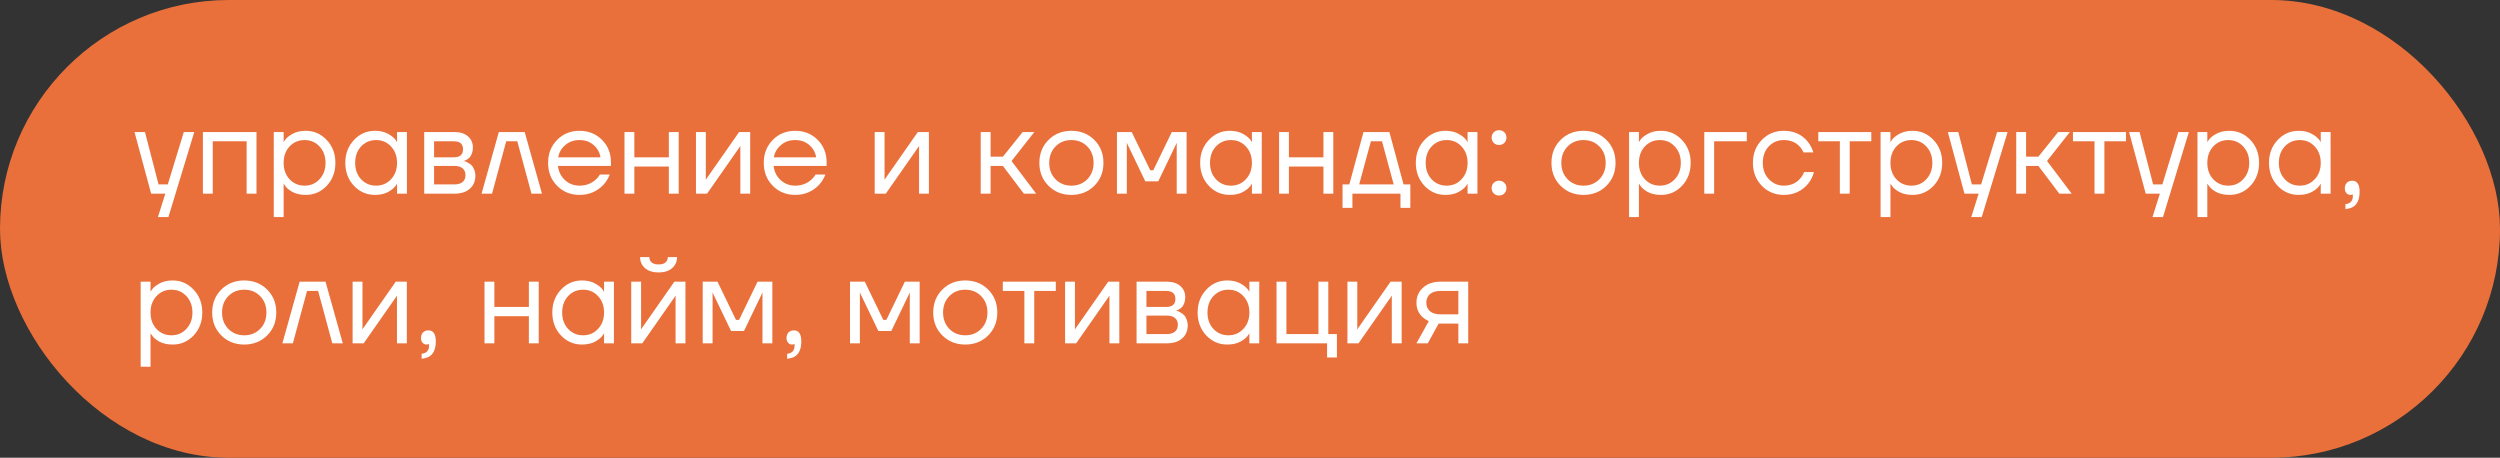 <?xml version="1.0" encoding="UTF-8"?> <svg xmlns="http://www.w3.org/2000/svg" width="284" height="52" viewBox="0 0 284 52" fill="none"><rect x="0" y="0" width="284" height="52" fill="#333333" stroke="none"/><rect width="284" height="52" rx="26" fill="#EA703B"></rect><path d="M15.28 15H16.47L18.01 20.95H19.06L20.88 15H22.07L19.13 24.66H17.94L18.78 22H17.17L15.28 15ZM23.048 22V15H29.138V22H28.018V16.05H24.168V22H23.048ZM31.101 24.66V15H32.221V16.12H32.235L32.375 15.91C32.534 15.667 32.818 15.434 33.229 15.21C33.64 14.977 34.144 14.86 34.741 14.86C35.674 14.86 36.468 15.21 37.121 15.91C37.774 16.601 38.101 17.464 38.101 18.5C38.101 19.536 37.774 20.404 37.121 21.104C36.468 21.795 35.674 22.14 34.741 22.14C34.144 22.14 33.635 22.028 33.215 21.804C32.804 21.571 32.524 21.328 32.375 21.076L32.235 20.88H32.221V24.66H31.101ZM32.893 16.638C32.445 17.123 32.221 17.744 32.221 18.5C32.221 19.256 32.445 19.877 32.893 20.362C33.35 20.847 33.92 21.09 34.601 21.09C35.282 21.09 35.847 20.847 36.295 20.362C36.752 19.877 36.981 19.256 36.981 18.5C36.981 17.744 36.752 17.123 36.295 16.638C35.847 16.153 35.282 15.91 34.601 15.91C33.92 15.91 33.35 16.153 32.893 16.638ZM40.206 21.104C39.553 20.404 39.226 19.536 39.226 18.5C39.226 17.464 39.553 16.601 40.206 15.91C40.859 15.21 41.653 14.86 42.586 14.86C43.174 14.86 43.669 14.972 44.07 15.196C44.481 15.42 44.779 15.663 44.966 15.924L45.092 16.134H45.106V15H46.226V22H45.106V20.88H45.092L44.966 21.076C44.798 21.328 44.509 21.571 44.098 21.804C43.687 22.028 43.183 22.14 42.586 22.14C41.653 22.14 40.859 21.795 40.206 21.104ZM41.018 16.638C40.57 17.123 40.346 17.744 40.346 18.5C40.346 19.256 40.57 19.877 41.018 20.362C41.475 20.847 42.045 21.09 42.726 21.09C43.407 21.09 43.972 20.847 44.42 20.362C44.877 19.877 45.106 19.256 45.106 18.5C45.106 17.744 44.877 17.123 44.42 16.638C43.972 16.153 43.407 15.91 42.726 15.91C42.045 15.91 41.475 16.153 41.018 16.638ZM48.191 22V15H51.621C52.274 15 52.788 15.163 53.161 15.49C53.534 15.817 53.721 16.237 53.721 16.75C53.721 16.983 53.688 17.198 53.623 17.394C53.558 17.581 53.478 17.73 53.385 17.842C53.292 17.945 53.189 18.033 53.077 18.108C52.974 18.173 52.886 18.22 52.811 18.248C52.746 18.267 52.699 18.276 52.671 18.276V18.29C52.699 18.29 52.755 18.304 52.839 18.332C52.923 18.351 53.03 18.402 53.161 18.486C53.301 18.561 53.432 18.654 53.553 18.766C53.674 18.878 53.777 19.041 53.861 19.256C53.954 19.471 54.001 19.709 54.001 19.97C54.001 20.577 53.791 21.067 53.371 21.44C52.96 21.813 52.382 22 51.635 22H48.191ZM49.311 17.87H51.551C52.251 17.87 52.601 17.567 52.601 16.96C52.601 16.353 52.251 16.05 51.551 16.05H49.311V17.87ZM49.311 20.95H51.621C52.032 20.95 52.344 20.857 52.559 20.67C52.774 20.483 52.881 20.227 52.881 19.9C52.881 19.573 52.774 19.317 52.559 19.13C52.344 18.943 52.032 18.85 51.621 18.85H49.311V20.95ZM54.706 22L56.666 15H59.606L61.566 22H60.376L58.766 16.05H57.506L55.896 22H54.706ZM63.285 21.104C62.604 20.413 62.263 19.545 62.263 18.5C62.263 17.455 62.604 16.587 63.285 15.896C63.967 15.205 64.816 14.86 65.833 14.86C66.85 14.86 67.7 15.201 68.381 15.882C69.062 16.563 69.403 17.413 69.403 18.43V18.85H63.383C63.458 19.503 63.724 20.04 64.181 20.46C64.638 20.88 65.189 21.09 65.833 21.09C66.524 21.09 67.117 20.88 67.611 20.46C67.835 20.273 68.013 20.063 68.143 19.83H69.263C69.095 20.269 68.857 20.656 68.549 20.992C67.821 21.757 66.916 22.14 65.833 22.14C64.816 22.14 63.967 21.795 63.285 21.104ZM63.411 17.87H68.213C68.129 17.319 67.873 16.857 67.443 16.484C67.014 16.101 66.477 15.91 65.833 15.91C65.189 15.91 64.648 16.101 64.209 16.484C63.77 16.857 63.505 17.319 63.411 17.87ZM70.941 22V15H72.061V17.87H75.981V15H77.101V22H75.981V18.92H72.061V22H70.941ZM79.062 22V15H80.182V20.25L80.168 20.39H80.196L83.962 15H85.222V22H84.102V16.75L84.116 16.61H84.088L80.322 22H79.062ZM87.785 21.104C87.104 20.413 86.763 19.545 86.763 18.5C86.763 17.455 87.104 16.587 87.785 15.896C88.466 15.205 89.316 14.86 90.333 14.86C91.35 14.86 92.2 15.201 92.881 15.882C93.562 16.563 93.903 17.413 93.903 18.43V18.85H87.883C87.958 19.503 88.224 20.04 88.681 20.46C89.138 20.88 89.689 21.09 90.333 21.09C91.024 21.09 91.617 20.88 92.111 20.46C92.335 20.273 92.513 20.063 92.643 19.83H93.763C93.595 20.269 93.357 20.656 93.049 20.992C92.321 21.757 91.416 22.14 90.333 22.14C89.316 22.14 88.466 21.795 87.785 21.104ZM87.911 17.87H92.713C92.629 17.319 92.373 16.857 91.943 16.484C91.514 16.101 90.977 15.91 90.333 15.91C89.689 15.91 89.148 16.101 88.709 16.484C88.27 16.857 88.004 17.319 87.911 17.87ZM99.365 22V15H100.485V20.25L100.471 20.39H100.499L104.265 15H105.525V22H104.405V16.75L104.419 16.61H104.391L100.625 22H99.365ZM111.41 22V15H112.53V17.8H113.93L116.17 15H117.5L114.91 18.29L117.71 22H116.31L113.93 18.85H112.53V22H111.41ZM119.108 21.104C118.417 20.413 118.072 19.545 118.072 18.5C118.072 17.455 118.417 16.587 119.108 15.896C119.798 15.205 120.666 14.86 121.712 14.86C122.757 14.86 123.625 15.205 124.316 15.896C125.006 16.587 125.352 17.455 125.352 18.5C125.352 19.545 125.006 20.413 124.316 21.104C123.625 21.795 122.757 22.14 121.712 22.14C120.666 22.14 119.798 21.795 119.108 21.104ZM119.906 16.638C119.43 17.123 119.192 17.744 119.192 18.5C119.192 19.256 119.43 19.877 119.906 20.362C120.382 20.847 120.984 21.09 121.712 21.09C122.44 21.09 123.042 20.847 123.518 20.362C123.994 19.877 124.232 19.256 124.232 18.5C124.232 17.744 123.994 17.123 123.518 16.638C123.042 16.153 122.44 15.91 121.712 15.91C120.984 15.91 120.382 16.153 119.906 16.638ZM126.886 22V15H128.566L130.666 19.34H131.016L133.116 15H134.796V22H133.676V16.4L133.69 16.26H133.662L131.576 20.6H130.106L128.02 16.26H127.992L128.006 16.4V22H126.886ZM137.317 21.104C136.664 20.404 136.337 19.536 136.337 18.5C136.337 17.464 136.664 16.601 137.317 15.91C137.971 15.21 138.764 14.86 139.697 14.86C140.285 14.86 140.78 14.972 141.181 15.196C141.592 15.42 141.891 15.663 142.077 15.924L142.203 16.134H142.217V15H143.337V22H142.217V20.88H142.203L142.077 21.076C141.909 21.328 141.62 21.571 141.209 21.804C140.799 22.028 140.295 22.14 139.697 22.14C138.764 22.14 137.971 21.795 137.317 21.104ZM138.129 16.638C137.681 17.123 137.457 17.744 137.457 18.5C137.457 19.256 137.681 19.877 138.129 20.362C138.587 20.847 139.156 21.09 139.837 21.09C140.519 21.09 141.083 20.847 141.531 20.362C141.989 19.877 142.217 19.256 142.217 18.5C142.217 17.744 141.989 17.123 141.531 16.638C141.083 16.153 140.519 15.91 139.837 15.91C139.156 15.91 138.587 16.153 138.129 16.638ZM145.302 22V15H146.422V17.87H150.342V15H151.462V22H150.342V18.92H146.422V22H145.302ZM152.513 23.61V20.95H153.283L154.893 15H157.833L159.443 20.95H160.213V23.61H159.093V22H153.633V23.61H152.513ZM154.403 20.95H158.323L156.993 16.05H155.733L154.403 20.95ZM161.817 21.104C161.164 20.404 160.837 19.536 160.837 18.5C160.837 17.464 161.164 16.601 161.817 15.91C162.471 15.21 163.264 14.86 164.197 14.86C164.785 14.86 165.28 14.972 165.681 15.196C166.092 15.42 166.391 15.663 166.577 15.924L166.703 16.134H166.717V15H167.837V22H166.717V20.88H166.703L166.577 21.076C166.409 21.328 166.12 21.571 165.709 21.804C165.299 22.028 164.795 22.14 164.197 22.14C163.264 22.14 162.471 21.795 161.817 21.104ZM162.629 16.638C162.181 17.123 161.957 17.744 161.957 18.5C161.957 19.256 162.181 19.877 162.629 20.362C163.087 20.847 163.656 21.09 164.337 21.09C165.019 21.09 165.583 20.847 166.031 20.362C166.489 19.877 166.717 19.256 166.717 18.5C166.717 17.744 166.489 17.123 166.031 16.638C165.583 16.153 165.019 15.91 164.337 15.91C163.656 15.91 163.087 16.153 162.629 16.638ZM169.69 16.232C169.532 16.073 169.452 15.873 169.452 15.63C169.452 15.387 169.532 15.187 169.69 15.028C169.849 14.869 170.05 14.79 170.292 14.79C170.535 14.79 170.736 14.869 170.894 15.028C171.053 15.187 171.132 15.387 171.132 15.63C171.132 15.873 171.053 16.073 170.894 16.232C170.736 16.391 170.535 16.47 170.292 16.47C170.05 16.47 169.849 16.391 169.69 16.232ZM169.69 21.972C169.532 21.813 169.452 21.613 169.452 21.37C169.452 21.127 169.532 20.927 169.69 20.768C169.849 20.609 170.05 20.53 170.292 20.53C170.535 20.53 170.736 20.609 170.894 20.768C171.053 20.927 171.132 21.127 171.132 21.37C171.132 21.613 171.053 21.813 170.894 21.972C170.736 22.131 170.535 22.21 170.292 22.21C170.05 22.21 169.849 22.131 169.69 21.972ZM177.282 21.104C176.591 20.413 176.246 19.545 176.246 18.5C176.246 17.455 176.591 16.587 177.282 15.896C177.972 15.205 178.84 14.86 179.886 14.86C180.931 14.86 181.799 15.205 182.49 15.896C183.18 16.587 183.526 17.455 183.526 18.5C183.526 19.545 183.18 20.413 182.49 21.104C181.799 21.795 180.931 22.14 179.886 22.14C178.84 22.14 177.972 21.795 177.282 21.104ZM178.08 16.638C177.604 17.123 177.366 17.744 177.366 18.5C177.366 19.256 177.604 19.877 178.08 20.362C178.556 20.847 179.158 21.09 179.886 21.09C180.614 21.09 181.216 20.847 181.692 20.362C182.168 19.877 182.406 19.256 182.406 18.5C182.406 17.744 182.168 17.123 181.692 16.638C181.216 16.153 180.614 15.91 179.886 15.91C179.158 15.91 178.556 16.153 178.08 16.638ZM185.06 24.66V15H186.18V16.12H186.194L186.334 15.91C186.493 15.667 186.777 15.434 187.188 15.21C187.599 14.977 188.103 14.86 188.7 14.86C189.633 14.86 190.427 15.21 191.08 15.91C191.733 16.601 192.06 17.464 192.06 18.5C192.06 19.536 191.733 20.404 191.08 21.104C190.427 21.795 189.633 22.14 188.7 22.14C188.103 22.14 187.594 22.028 187.174 21.804C186.763 21.571 186.483 21.328 186.334 21.076L186.194 20.88H186.18V24.66H185.06ZM186.852 16.638C186.404 17.123 186.18 17.744 186.18 18.5C186.18 19.256 186.404 19.877 186.852 20.362C187.309 20.847 187.879 21.09 188.56 21.09C189.241 21.09 189.806 20.847 190.254 20.362C190.711 19.877 190.94 19.256 190.94 18.5C190.94 17.744 190.711 17.123 190.254 16.638C189.806 16.153 189.241 15.91 188.56 15.91C187.879 15.91 187.309 16.153 186.852 16.638ZM193.605 22V15H198.435V16.05H194.725V22H193.605ZM200.14 21.104C199.468 20.413 199.132 19.545 199.132 18.5C199.132 17.455 199.468 16.587 200.14 15.896C200.812 15.205 201.643 14.86 202.632 14.86C203.78 14.86 204.69 15.271 205.362 16.092C205.652 16.456 205.862 16.862 205.992 17.31H204.872C204.77 17.058 204.616 16.825 204.41 16.61C203.962 16.143 203.37 15.91 202.632 15.91C201.951 15.91 201.382 16.153 200.924 16.638C200.476 17.123 200.252 17.744 200.252 18.5C200.252 19.256 200.486 19.877 200.952 20.362C201.419 20.847 201.979 21.09 202.632 21.09C203.398 21.09 204.009 20.833 204.466 20.32C204.672 20.105 204.83 19.849 204.942 19.55H206.062C205.941 20.026 205.726 20.46 205.418 20.852C204.709 21.711 203.78 22.14 202.632 22.14C201.643 22.14 200.812 21.795 200.14 21.104ZM206.558 16.05V15H212.578V16.05H210.128V22H209.008V16.05H206.558ZM213.634 24.66V15H214.754V16.12H214.768L214.908 15.91C215.067 15.667 215.352 15.434 215.762 15.21C216.173 14.977 216.677 14.86 217.274 14.86C218.208 14.86 219.001 15.21 219.654 15.91C220.308 16.601 220.634 17.464 220.634 18.5C220.634 19.536 220.308 20.404 219.654 21.104C219.001 21.795 218.208 22.14 217.274 22.14C216.677 22.14 216.168 22.028 215.748 21.804C215.338 21.571 215.058 21.328 214.908 21.076L214.768 20.88H214.754V24.66H213.634ZM215.426 16.638C214.978 17.123 214.754 17.744 214.754 18.5C214.754 19.256 214.978 19.877 215.426 20.362C215.884 20.847 216.453 21.09 217.134 21.09C217.816 21.09 218.38 20.847 218.828 20.362C219.286 19.877 219.514 19.256 219.514 18.5C219.514 17.744 219.286 17.123 218.828 16.638C218.38 16.153 217.816 15.91 217.134 15.91C216.453 15.91 215.884 16.153 215.426 16.638ZM221.274 15H222.464L224.004 20.95H225.054L226.874 15H228.064L225.124 24.66H223.934L224.774 22H223.164L221.274 15ZM229.043 22V15H230.163V17.8H231.562L233.803 15H235.132L232.543 18.29L235.343 22H233.943L231.562 18.85H230.163V22H229.043ZM235.488 16.05V15H241.508V16.05H239.058V22H237.938V16.05H235.488ZM241.864 15H243.054L244.594 20.95H245.644L247.464 15H248.654L245.714 24.66H244.524L245.364 22H243.754L241.864 15ZM249.632 24.66V15H250.752V16.12H250.766L250.906 15.91C251.065 15.667 251.35 15.434 251.76 15.21C252.171 14.977 252.675 14.86 253.272 14.86C254.206 14.86 254.999 15.21 255.652 15.91C256.306 16.601 256.632 17.464 256.632 18.5C256.632 19.536 256.306 20.404 255.652 21.104C254.999 21.795 254.206 22.14 253.272 22.14C252.675 22.14 252.166 22.028 251.746 21.804C251.336 21.571 251.056 21.328 250.906 21.076L250.766 20.88H250.752V24.66H249.632ZM251.424 16.638C250.976 17.123 250.752 17.744 250.752 18.5C250.752 19.256 250.976 19.877 251.424 20.362C251.882 20.847 252.451 21.09 253.132 21.09C253.814 21.09 254.378 20.847 254.826 20.362C255.284 19.877 255.512 19.256 255.512 18.5C255.512 17.744 255.284 17.123 254.826 16.638C254.378 16.153 253.814 15.91 253.132 15.91C252.451 15.91 251.882 16.153 251.424 16.638ZM258.737 21.104C258.084 20.404 257.757 19.536 257.757 18.5C257.757 17.464 258.084 16.601 258.737 15.91C259.391 15.21 260.184 14.86 261.117 14.86C261.705 14.86 262.2 14.972 262.601 15.196C263.012 15.42 263.311 15.663 263.497 15.924L263.623 16.134H263.637V15H264.757V22H263.637V20.88H263.623L263.497 21.076C263.329 21.328 263.04 21.571 262.629 21.804C262.219 22.028 261.715 22.14 261.117 22.14C260.184 22.14 259.391 21.795 258.737 21.104ZM259.549 16.638C259.101 17.123 258.877 17.744 258.877 18.5C258.877 19.256 259.101 19.877 259.549 20.362C260.007 20.847 260.576 21.09 261.257 21.09C261.939 21.09 262.503 20.847 262.951 20.362C263.409 19.877 263.637 19.256 263.637 18.5C263.637 17.744 263.409 17.123 262.951 16.638C262.503 16.153 261.939 15.91 261.257 15.91C260.576 15.91 260.007 16.153 259.549 16.638ZM266.372 21.412C266.372 21.141 266.447 20.927 266.596 20.768C266.755 20.609 266.96 20.53 267.212 20.53C267.772 20.53 268.052 20.95 268.052 21.79C268.052 23.022 267.516 23.675 266.442 23.75V23.19C267.002 23.125 267.282 22.821 267.282 22.28V22.07L267.198 22.112C267.105 22.131 267.04 22.14 267.002 22.14C266.825 22.14 266.676 22.075 266.554 21.944C266.433 21.804 266.372 21.627 266.372 21.412ZM15.98 41.66V32H17.1V33.12H17.114L17.254 32.91C17.413 32.667 17.697 32.434 18.108 32.21C18.519 31.977 19.023 31.86 19.62 31.86C20.553 31.86 21.347 32.21 22 32.91C22.653 33.601 22.98 34.464 22.98 35.5C22.98 36.536 22.653 37.404 22 38.104C21.347 38.795 20.553 39.14 19.62 39.14C19.023 39.14 18.514 39.028 18.094 38.804C17.683 38.571 17.403 38.328 17.254 38.076L17.114 37.88H17.1V41.66H15.98ZM17.772 33.638C17.324 34.123 17.1 34.744 17.1 35.5C17.1 36.256 17.324 36.877 17.772 37.362C18.229 37.847 18.799 38.09 19.48 38.09C20.161 38.09 20.726 37.847 21.174 37.362C21.631 36.877 21.86 36.256 21.86 35.5C21.86 34.744 21.631 34.123 21.174 33.638C20.726 33.153 20.161 32.91 19.48 32.91C18.799 32.91 18.229 33.153 17.772 33.638ZM25.141 38.104C24.45 37.413 24.105 36.545 24.105 35.5C24.105 34.455 24.45 33.587 25.141 32.896C25.832 32.205 26.7 31.86 27.745 31.86C28.79 31.86 29.658 32.205 30.349 32.896C31.04 33.587 31.385 34.455 31.385 35.5C31.385 36.545 31.04 37.413 30.349 38.104C29.658 38.795 28.79 39.14 27.745 39.14C26.7 39.14 25.832 38.795 25.141 38.104ZM25.939 33.638C25.463 34.123 25.225 34.744 25.225 35.5C25.225 36.256 25.463 36.877 25.939 37.362C26.415 37.847 27.017 38.09 27.745 38.09C28.473 38.09 29.075 37.847 29.551 37.362C30.027 36.877 30.265 36.256 30.265 35.5C30.265 34.744 30.027 34.123 29.551 33.638C29.075 33.153 28.473 32.91 27.745 32.91C27.017 32.91 26.415 33.153 25.939 33.638ZM32.08 39L34.039 32H36.98L38.94 39H37.749L36.139 33.05H34.88L33.27 39H32.08ZM40.056 39V32H41.176V37.25L41.162 37.39H41.19L44.956 32H46.216V39H45.096V33.75L45.11 33.61H45.082L41.316 39H40.056ZM47.827 38.412C47.827 38.141 47.902 37.927 48.051 37.768C48.21 37.609 48.415 37.53 48.667 37.53C49.227 37.53 49.507 37.95 49.507 38.79C49.507 40.022 48.971 40.675 47.897 40.75V40.19C48.457 40.125 48.737 39.821 48.737 39.28V39.07L48.653 39.112C48.56 39.131 48.495 39.14 48.457 39.14C48.28 39.14 48.131 39.075 48.009 38.944C47.888 38.804 47.827 38.627 47.827 38.412ZM55.041 39V32H56.16V34.87H60.081V32H61.2V39H60.081V35.92H56.16V39H55.041ZM63.722 38.104C63.068 37.404 62.742 36.536 62.742 35.5C62.742 34.464 63.068 33.601 63.722 32.91C64.375 32.21 65.168 31.86 66.102 31.86C66.69 31.86 67.184 31.972 67.586 32.196C67.996 32.42 68.295 32.663 68.482 32.924L68.608 33.134H68.622V32H69.742V39H68.622V37.88H68.608L68.482 38.076C68.314 38.328 68.024 38.571 67.614 38.804C67.203 39.028 66.699 39.14 66.102 39.14C65.168 39.14 64.375 38.795 63.722 38.104ZM64.534 33.638C64.086 34.123 63.862 34.744 63.862 35.5C63.862 36.256 64.086 36.877 64.534 37.362C64.991 37.847 65.56 38.09 66.242 38.09C66.923 38.09 67.488 37.847 67.936 37.362C68.393 36.877 68.622 36.256 68.622 35.5C68.622 34.744 68.393 34.123 67.936 33.638C67.488 33.153 66.923 32.91 66.242 32.91C65.56 32.91 64.991 33.153 64.534 33.638ZM71.707 39V32H72.827V37.25L72.813 37.39H72.841L76.607 32H77.867V39H76.747V33.75L76.761 33.61H76.733L72.967 39H71.707ZM72.715 29.2H73.765C73.765 29.452 73.853 29.657 74.031 29.816C74.208 29.965 74.469 30.04 74.815 30.04C75.16 30.04 75.421 29.965 75.599 29.816C75.776 29.657 75.865 29.452 75.865 29.2H76.915C76.915 29.713 76.728 30.133 76.355 30.46C75.981 30.787 75.468 30.95 74.815 30.95C74.161 30.95 73.648 30.787 73.275 30.46C72.901 30.133 72.715 29.713 72.715 29.2ZM79.828 39V32H81.508L83.608 36.34H83.958L86.058 32H87.738V39H86.618V33.4L86.632 33.26H86.604L84.518 37.6H83.048L80.962 33.26H80.934L80.948 33.4V39H79.828ZM89.349 38.412C89.349 38.141 89.423 37.927 89.573 37.768C89.731 37.609 89.937 37.53 90.189 37.53C90.749 37.53 91.029 37.95 91.029 38.79C91.029 40.022 90.492 40.675 89.419 40.75V40.19C89.979 40.125 90.259 39.821 90.259 39.28V39.07L90.175 39.112C90.081 39.131 90.016 39.14 89.979 39.14C89.801 39.14 89.652 39.075 89.531 38.944C89.409 38.804 89.349 38.627 89.349 38.412ZM96.562 39V32H98.242L100.342 36.34H100.692L102.792 32H104.472V39H103.352V33.4L103.366 33.26H103.338L101.252 37.6H99.782L97.696 33.26H97.668L97.682 33.4V39H96.562ZM107.049 38.104C106.358 37.413 106.013 36.545 106.013 35.5C106.013 34.455 106.358 33.587 107.049 32.896C107.74 32.205 108.608 31.86 109.653 31.86C110.698 31.86 111.566 32.205 112.257 32.896C112.948 33.587 113.293 34.455 113.293 35.5C113.293 36.545 112.948 37.413 112.257 38.104C111.566 38.795 110.698 39.14 109.653 39.14C108.608 39.14 107.74 38.795 107.049 38.104ZM107.847 33.638C107.371 34.123 107.133 34.744 107.133 35.5C107.133 36.256 107.371 36.877 107.847 37.362C108.323 37.847 108.925 38.09 109.653 38.09C110.381 38.09 110.983 37.847 111.459 37.362C111.935 36.877 112.173 36.256 112.173 35.5C112.173 34.744 111.935 34.123 111.459 33.638C110.983 33.153 110.381 32.91 109.653 32.91C108.925 32.91 108.323 33.153 107.847 33.638ZM113.918 33.05V32H119.938V33.05H117.488V39H116.368V33.05H113.918ZM120.994 39V32H122.114V37.25L122.1 37.39H122.128L125.894 32H127.154V39H126.034V33.75L126.048 33.61H126.02L122.254 39H120.994ZM129.115 39V32H132.545C133.198 32 133.711 32.163 134.085 32.49C134.458 32.817 134.645 33.237 134.645 33.75C134.645 33.983 134.612 34.198 134.547 34.394C134.481 34.581 134.402 34.73 134.309 34.842C134.215 34.945 134.113 35.033 134.001 35.108C133.898 35.173 133.809 35.22 133.735 35.248C133.669 35.267 133.623 35.276 133.595 35.276V35.29C133.623 35.29 133.679 35.304 133.763 35.332C133.847 35.351 133.954 35.402 134.085 35.486C134.225 35.561 134.355 35.654 134.477 35.766C134.598 35.878 134.701 36.041 134.785 36.256C134.878 36.471 134.925 36.709 134.925 36.97C134.925 37.577 134.715 38.067 134.295 38.44C133.884 38.813 133.305 39 132.559 39H129.115ZM130.235 34.87H132.475C133.175 34.87 133.525 34.567 133.525 33.96C133.525 33.353 133.175 33.05 132.475 33.05H130.235V34.87ZM130.235 37.95H132.545C132.955 37.95 133.268 37.857 133.483 37.67C133.697 37.483 133.805 37.227 133.805 36.9C133.805 36.573 133.697 36.317 133.483 36.13C133.268 35.943 132.955 35.85 132.545 35.85H130.235V37.95ZM137.03 38.104C136.377 37.404 136.05 36.536 136.05 35.5C136.05 34.464 136.377 33.601 137.03 32.91C137.684 32.21 138.477 31.86 139.41 31.86C139.998 31.86 140.493 31.972 140.894 32.196C141.305 32.42 141.604 32.663 141.79 32.924L141.916 33.134H141.93V32H143.05V39H141.93V37.88H141.916L141.79 38.076C141.622 38.328 141.333 38.571 140.922 38.804C140.512 39.028 140.008 39.14 139.41 39.14C138.477 39.14 137.684 38.795 137.03 38.104ZM137.842 33.638C137.394 34.123 137.17 34.744 137.17 35.5C137.17 36.256 137.394 36.877 137.842 37.362C138.3 37.847 138.869 38.09 139.55 38.09C140.232 38.09 140.796 37.847 141.244 37.362C141.702 36.877 141.93 36.256 141.93 35.5C141.93 34.744 141.702 34.123 141.244 33.638C140.796 33.153 140.232 32.91 139.55 32.91C138.869 32.91 138.3 33.153 137.842 33.638ZM145.015 39V32H146.135V37.95H149.775V32H150.895V37.95H151.875V40.61H150.755V39H145.015ZM153.068 39V32H154.188V37.25L154.174 37.39H154.202L157.968 32H159.228V39H158.108V33.75L158.122 33.61H158.094L154.328 39H153.068ZM160.909 39L162.309 36.48C162.076 36.377 161.842 36.228 161.609 36.032C161.142 35.603 160.909 35.052 160.909 34.38C160.909 33.699 161.156 33.134 161.651 32.686C162.146 32.229 162.804 32 163.625 32H166.789V39H165.669V36.76H163.429L162.197 39H160.909ZM162.435 33.414C162.164 33.657 162.029 33.979 162.029 34.38C162.029 34.781 162.164 35.103 162.435 35.346C162.715 35.589 163.116 35.71 163.639 35.71H165.669V33.05H163.639C163.116 33.05 162.715 33.171 162.435 33.414Z" fill="white"></path></svg> 